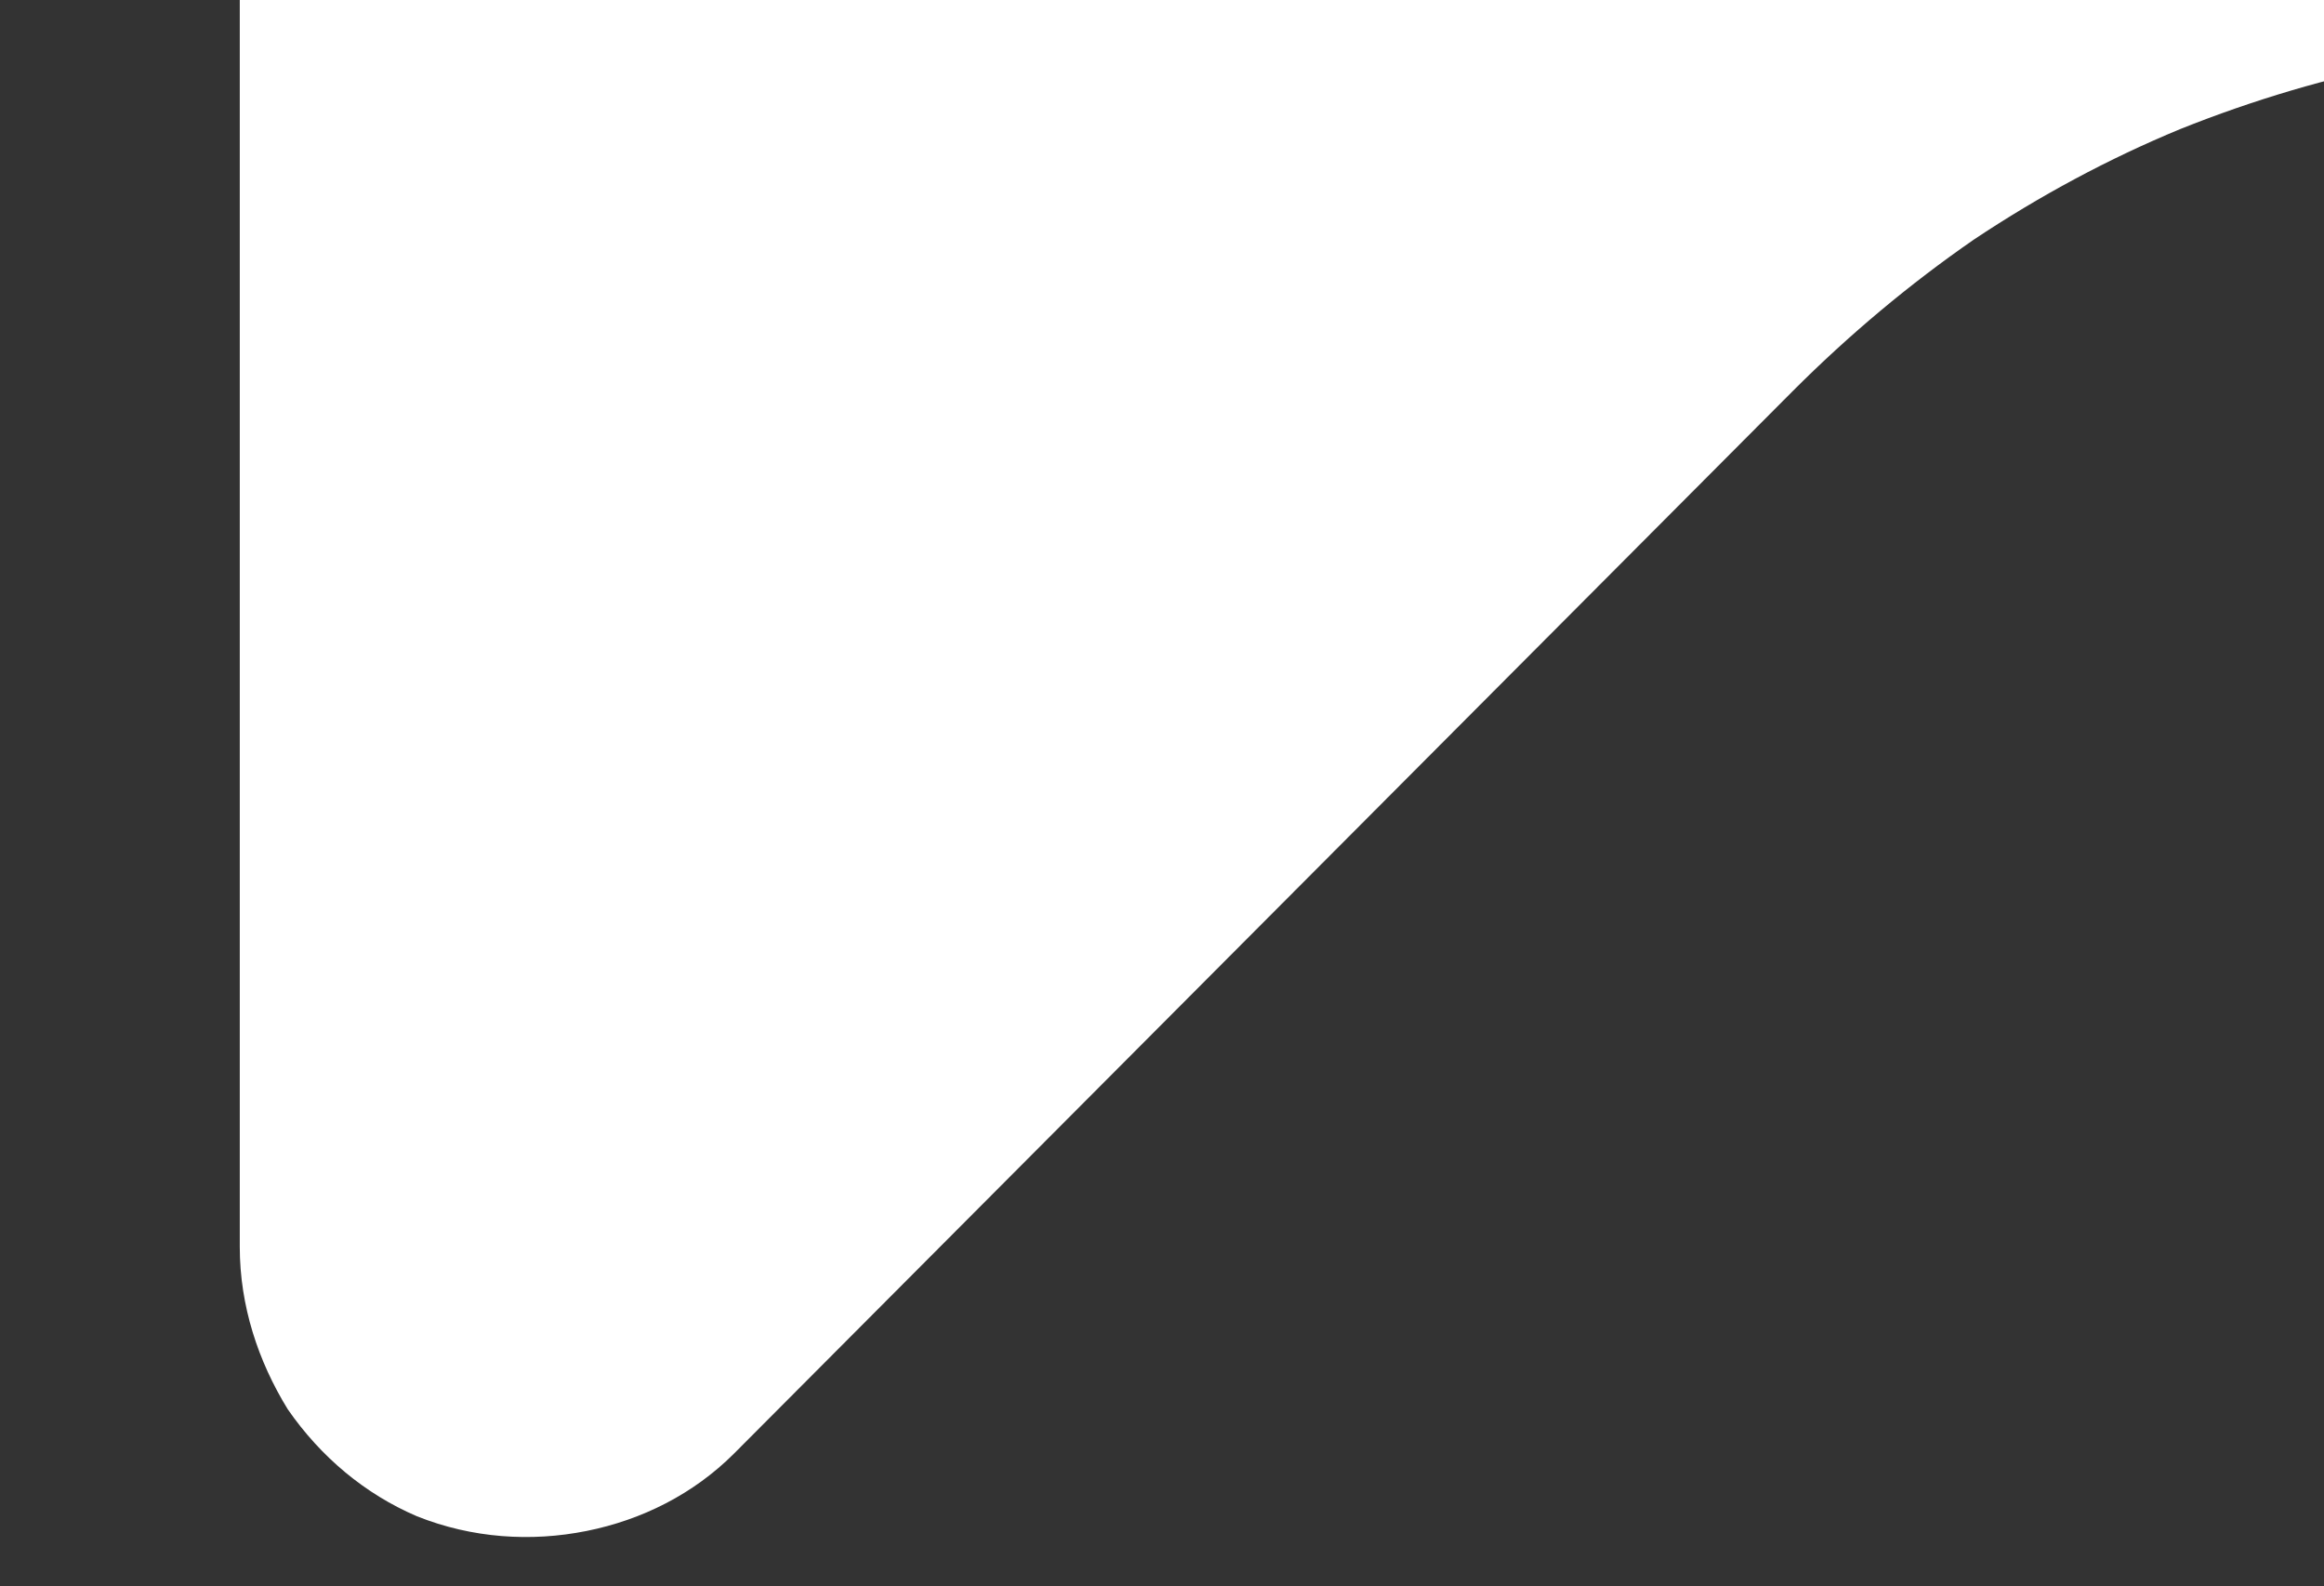 <svg version="1.2" xmlns="http://www.w3.org/2000/svg" viewBox="0 0 63 43" width="63" height="43">
	<rect x="0" y="0" width="63" height="43" fill="#333333" stroke="none"/>
	<title>bubble (1)-svg</title>
	<style>
		.s0 { fill: #ffffff } 
	</style>
	<g id="Layer">
		<path id="bubble-2" class="s0" d="m613.6-187.5c2 0 4.1 0.4 6.1 1.2 1.9 0.8 3.7 2 5.1 3.5 1.5 1.5 2.7 3.2 3.5 5.2 0.8 1.9 1.2 4 1.2 6.1v156.5c0 2.1-0.4 4.2-1.2 6.1-0.8 2-2 3.7-3.5 5.2-1.4 1.5-3.2 2.7-5.1 3.5-2 0.8-4.1 1.2-6.2 1.2h-542q-3.1 0-6.3 0.7-3.1 0.6-6.1 1.8-2.9 1.2-5.6 3-2.6 1.8-4.9 4.1l-28.7 28.8c-1.1 1.1-2.5 1.8-4 2.1-1.5 0.3-3.1 0.2-4.6-0.4-1.4-0.6-2.6-1.6-3.5-2.9-0.8-1.3-1.3-2.8-1.3-4.4v-205.3c0-2.1 0.4-4.2 1.2-6.1 0.8-2 2-3.7 3.5-5.2 1.4-1.5 3.2-2.7 5.1-3.5 2-0.8 4.1-1.2 6.1-1.2z"/>
	</g>
</svg>
